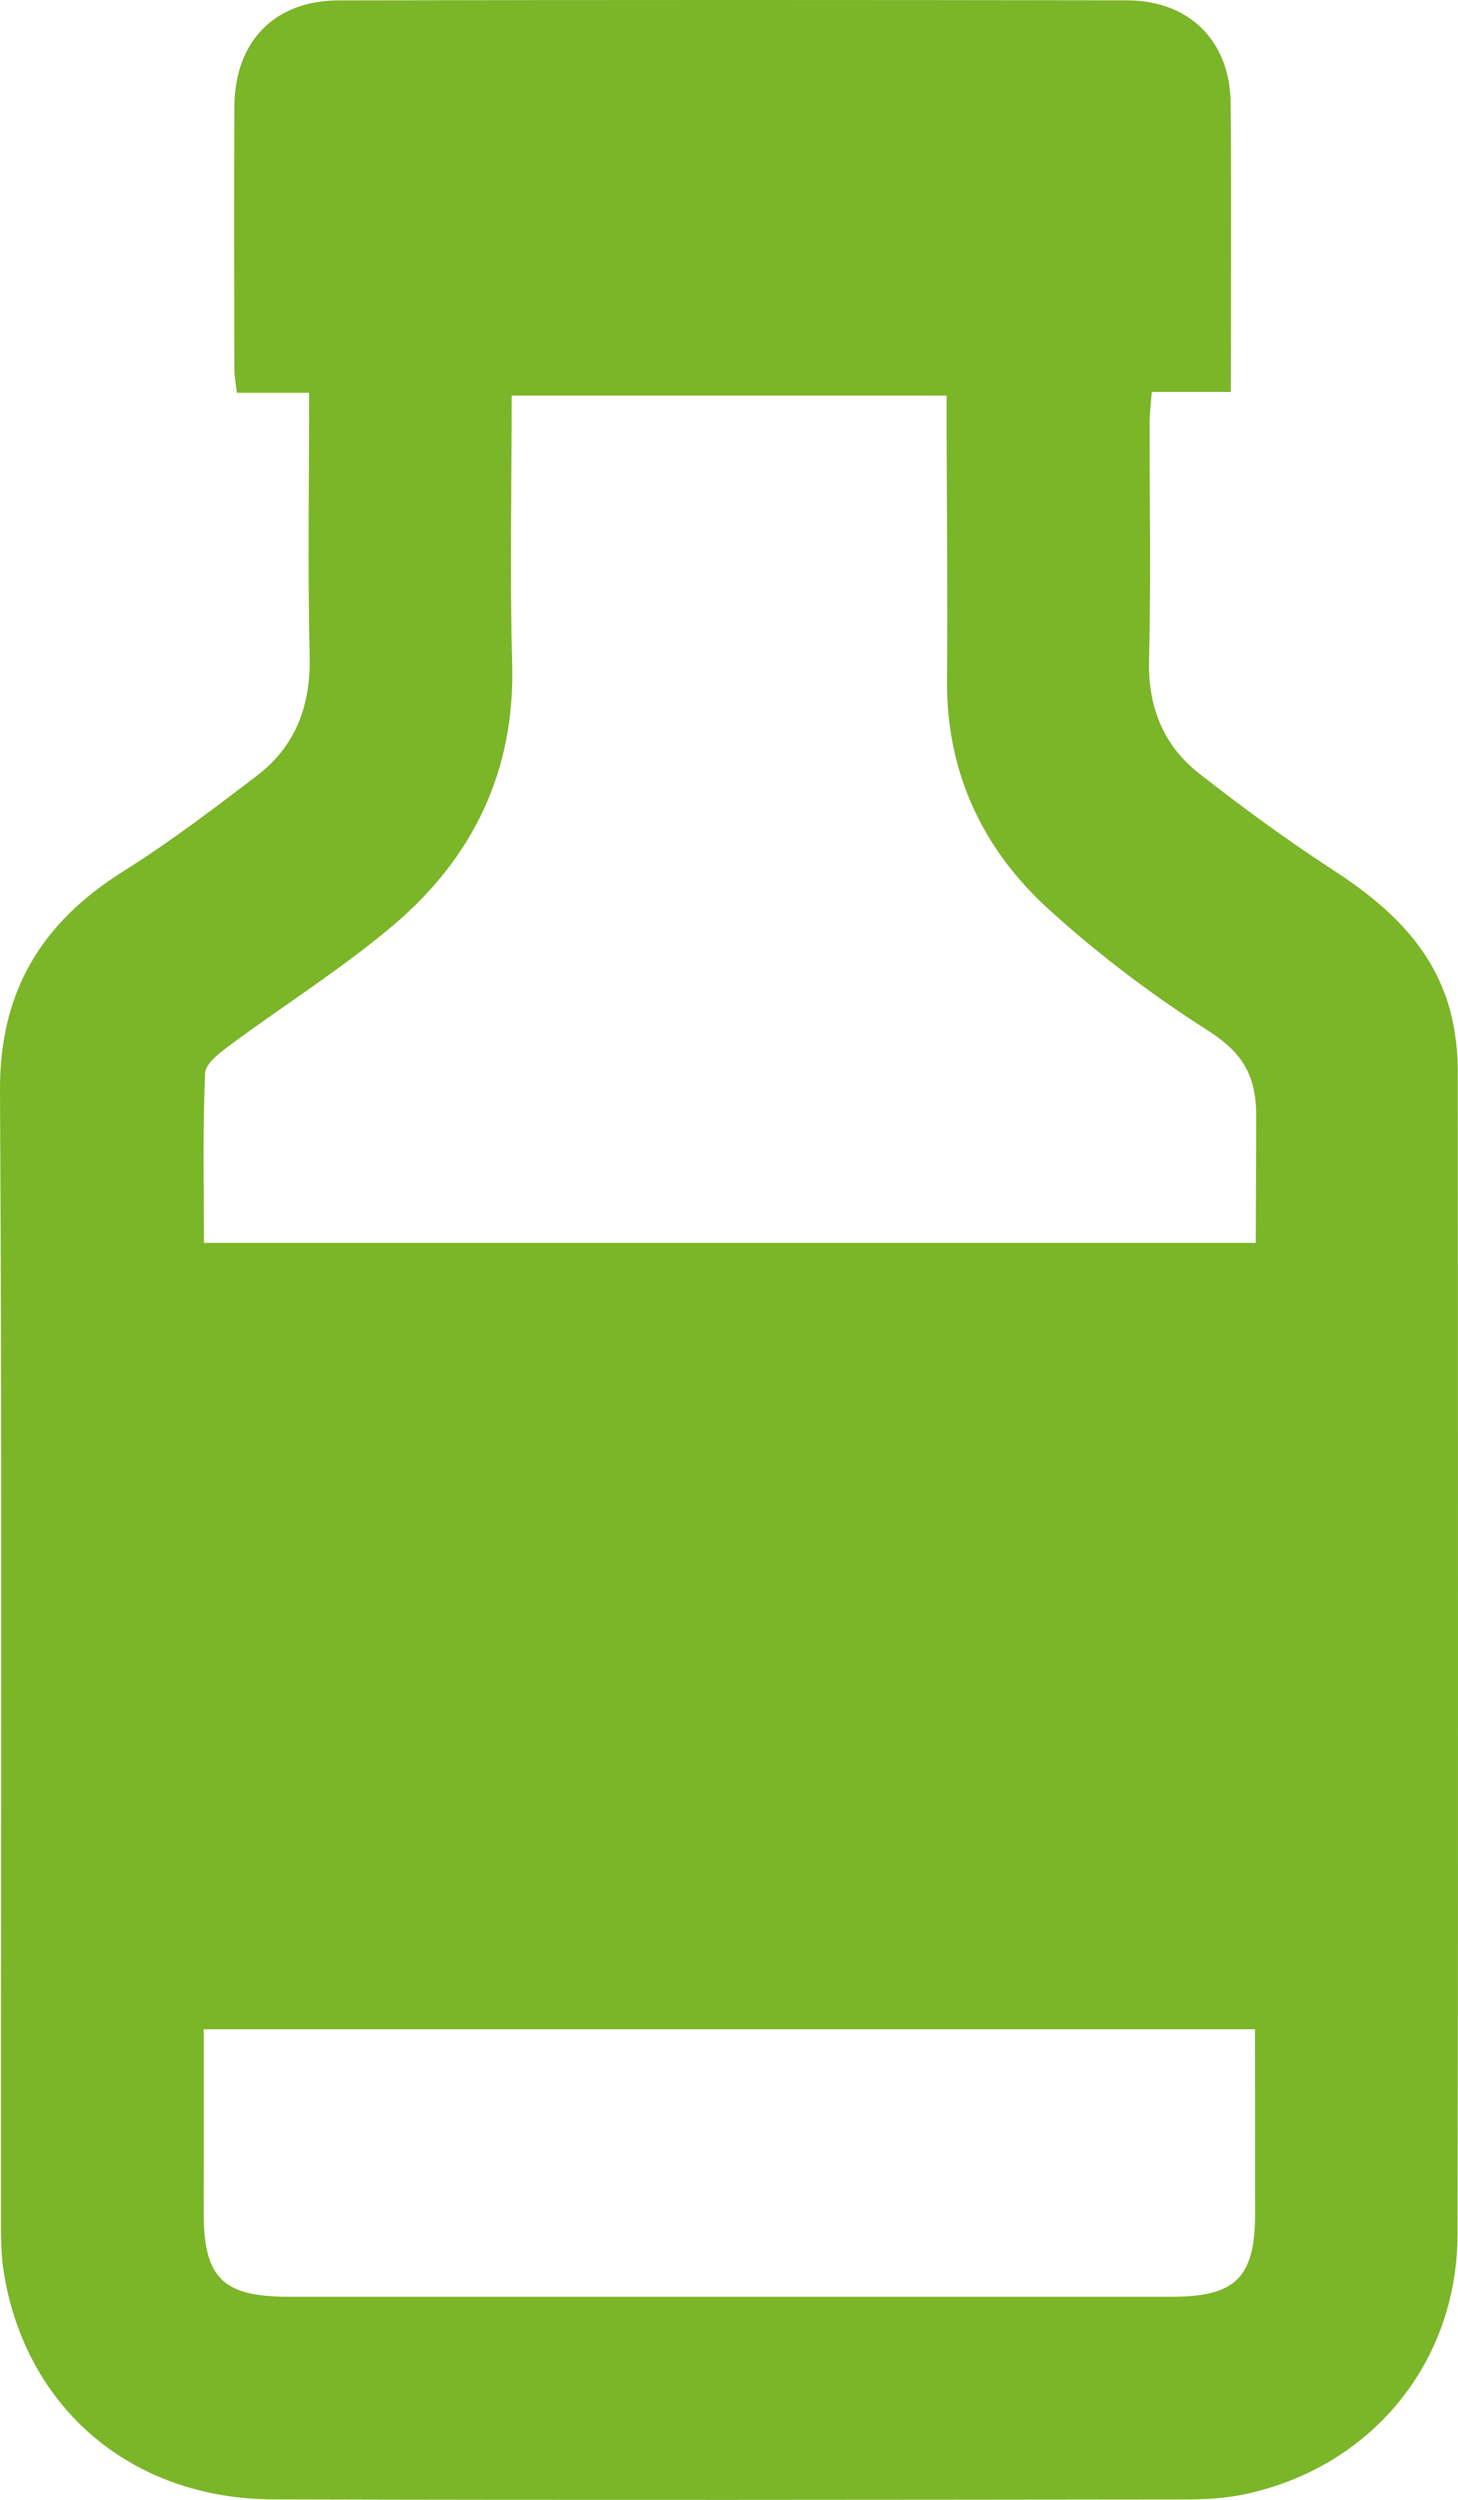 <?xml version="1.0" encoding="utf-8"?>
<!-- Generator: Adobe Illustrator 14.0.0, SVG Export Plug-In . SVG Version: 6.00 Build 43363)  -->
<!DOCTYPE svg PUBLIC "-//W3C//DTD SVG 1.1//EN" "http://www.w3.org/Graphics/SVG/1.1/DTD/svg11.dtd">
<svg version="1.1" id="Layer_1" xmlns="http://www.w3.org/2000/svg" xmlns:xlink="http://www.w3.org/1999/xlink" x="0px" y="0px"
	 width="230.134px" height="394.523px" viewBox="0 0 230.134 394.523" enable-background="new 0 0 230.134 394.523"
	 xml:space="preserve">
<g>
	<defs>
		<rect id="SVGID_1_" width="230.134" height="394.523"/>
	</defs>
	<clipPath id="SVGID_2_">
		<use xlink:href="#SVGID_1_"  overflow="visible"/>
	</clipPath>
	<g clip-path="url(#SVGID_2_)">
		<path fill="none" d="M38.107,196.148c22.733-0.001,126.723-0.008,160.107,0.001c0.025-6.579,0.038-13.157,0.073-19.735
			c0.036-6.759-2.166-10.301-7.739-13.848c-8.797-5.598-17.229-11.992-24.953-19.001c-10.53-9.556-16.255-21.708-16.118-36.31
			c0.123-12.994-0.031-25.991-0.063-38.987c-0.004-1.933,0-3.866,0-5.835H80.764c0,14.39-0.305,28.38,0.078,42.351
			c0.463,16.933-6.196,30.586-18.761,41.233c-8.089,6.855-17.163,12.541-25.705,18.872c-1.612,1.194-3.932,2.907-4.001,4.466
			c-0.388,8.759-0.187,17.544-0.187,26.793C34.523,196.148,36.315,196.148,38.107,196.148z"/>
		<path fill="none" d="M32.154,320.249c0,9.977,0.012,19.431-0.003,28.885c-0.017,10.327,2.968,13.333,13.372,13.335
			c46.487,0.006,92.975,0.006,139.462,0c10.063-0.002,13.121-3.064,13.121-13.103c0.001-9.706-0.005-19.412-0.01-29.118
			C163.532,320.252,57.279,320.249,32.154,320.249z"/>
		<path fill="#7BB528" d="M230.097,168.677c-0.001-1.987-0.198-3.994-0.515-5.958c-1.909-11.861-9.635-19.231-19.204-25.442
			c-7.236-4.696-14.214-9.828-21.018-15.138c-5.71-4.456-8.171-10.512-7.99-17.948c0.305-12.489,0.069-24.991,0.09-37.487
			c0.003-1.437,0.195-2.874,0.34-4.852h12.484c0-15.554,0.087-30.536-0.031-45.516c-0.078-9.832-6.503-16.266-16.358-16.283
			C136.408-0.016,94.919-0.024,53.432,0.064c-10.12,0.021-16.37,6.501-16.434,16.721c-0.088,13.828-0.031,27.658-0.008,41.488
			c0.002,1.109,0.226,2.218,0.389,3.713h11.41c0,14.392-0.221,28.027,0.086,41.651c0.175,7.774-2.234,14.141-8.349,18.805
			c-6.865,5.237-13.772,10.485-21.074,15.07C6.55,145.611-0.089,156.46,0,172.161c0.34,59.314,0.131,118.632,0.155,177.949
			c0.001,2.824-0.011,5.692,0.434,8.467c3.453,21.512,20.202,35.802,42.545,35.867c47.985,0.14,95.972,0.062,143.957,0.013
			c3.146-0.003,6.36-0.178,9.423-0.833c19.893-4.251,33.504-20.673,33.545-40.999C230.185,291.309,230.119,229.993,230.097,168.677z
			 M32.375,169.355c0.069-1.559,2.389-3.272,4.001-4.466c8.542-6.331,17.616-12.017,25.705-18.872
			c12.565-10.647,19.224-24.3,18.761-41.233c-0.383-13.971-0.078-27.961-0.078-42.351h68.651c0,1.969-0.004,3.902,0,5.835
			c0.031,12.996,0.186,25.993,0.063,38.987c-0.137,14.602,5.588,26.754,16.118,36.31c7.724,7.009,16.156,13.403,24.953,19.001
			c5.573,3.547,7.775,7.089,7.739,13.848c-0.035,6.578-0.048,13.156-0.073,19.735c-33.384-0.009-137.374-0.002-160.107-0.001
			c-1.792,0-3.584,0-5.92,0C32.188,186.899,31.986,178.114,32.375,169.355z M184.986,362.468c-46.487,0.006-92.976,0.006-139.462,0
			c-10.404-0.002-13.389-3.008-13.372-13.335c0.015-9.454,0.003-18.908,0.003-28.885c25.125,0,131.377,0.004,165.943-0.001
			c0.005,9.706,0.011,19.412,0.01,29.118C198.107,359.404,195.049,362.466,184.986,362.468z"/>
	</g>
</g>
</svg>
